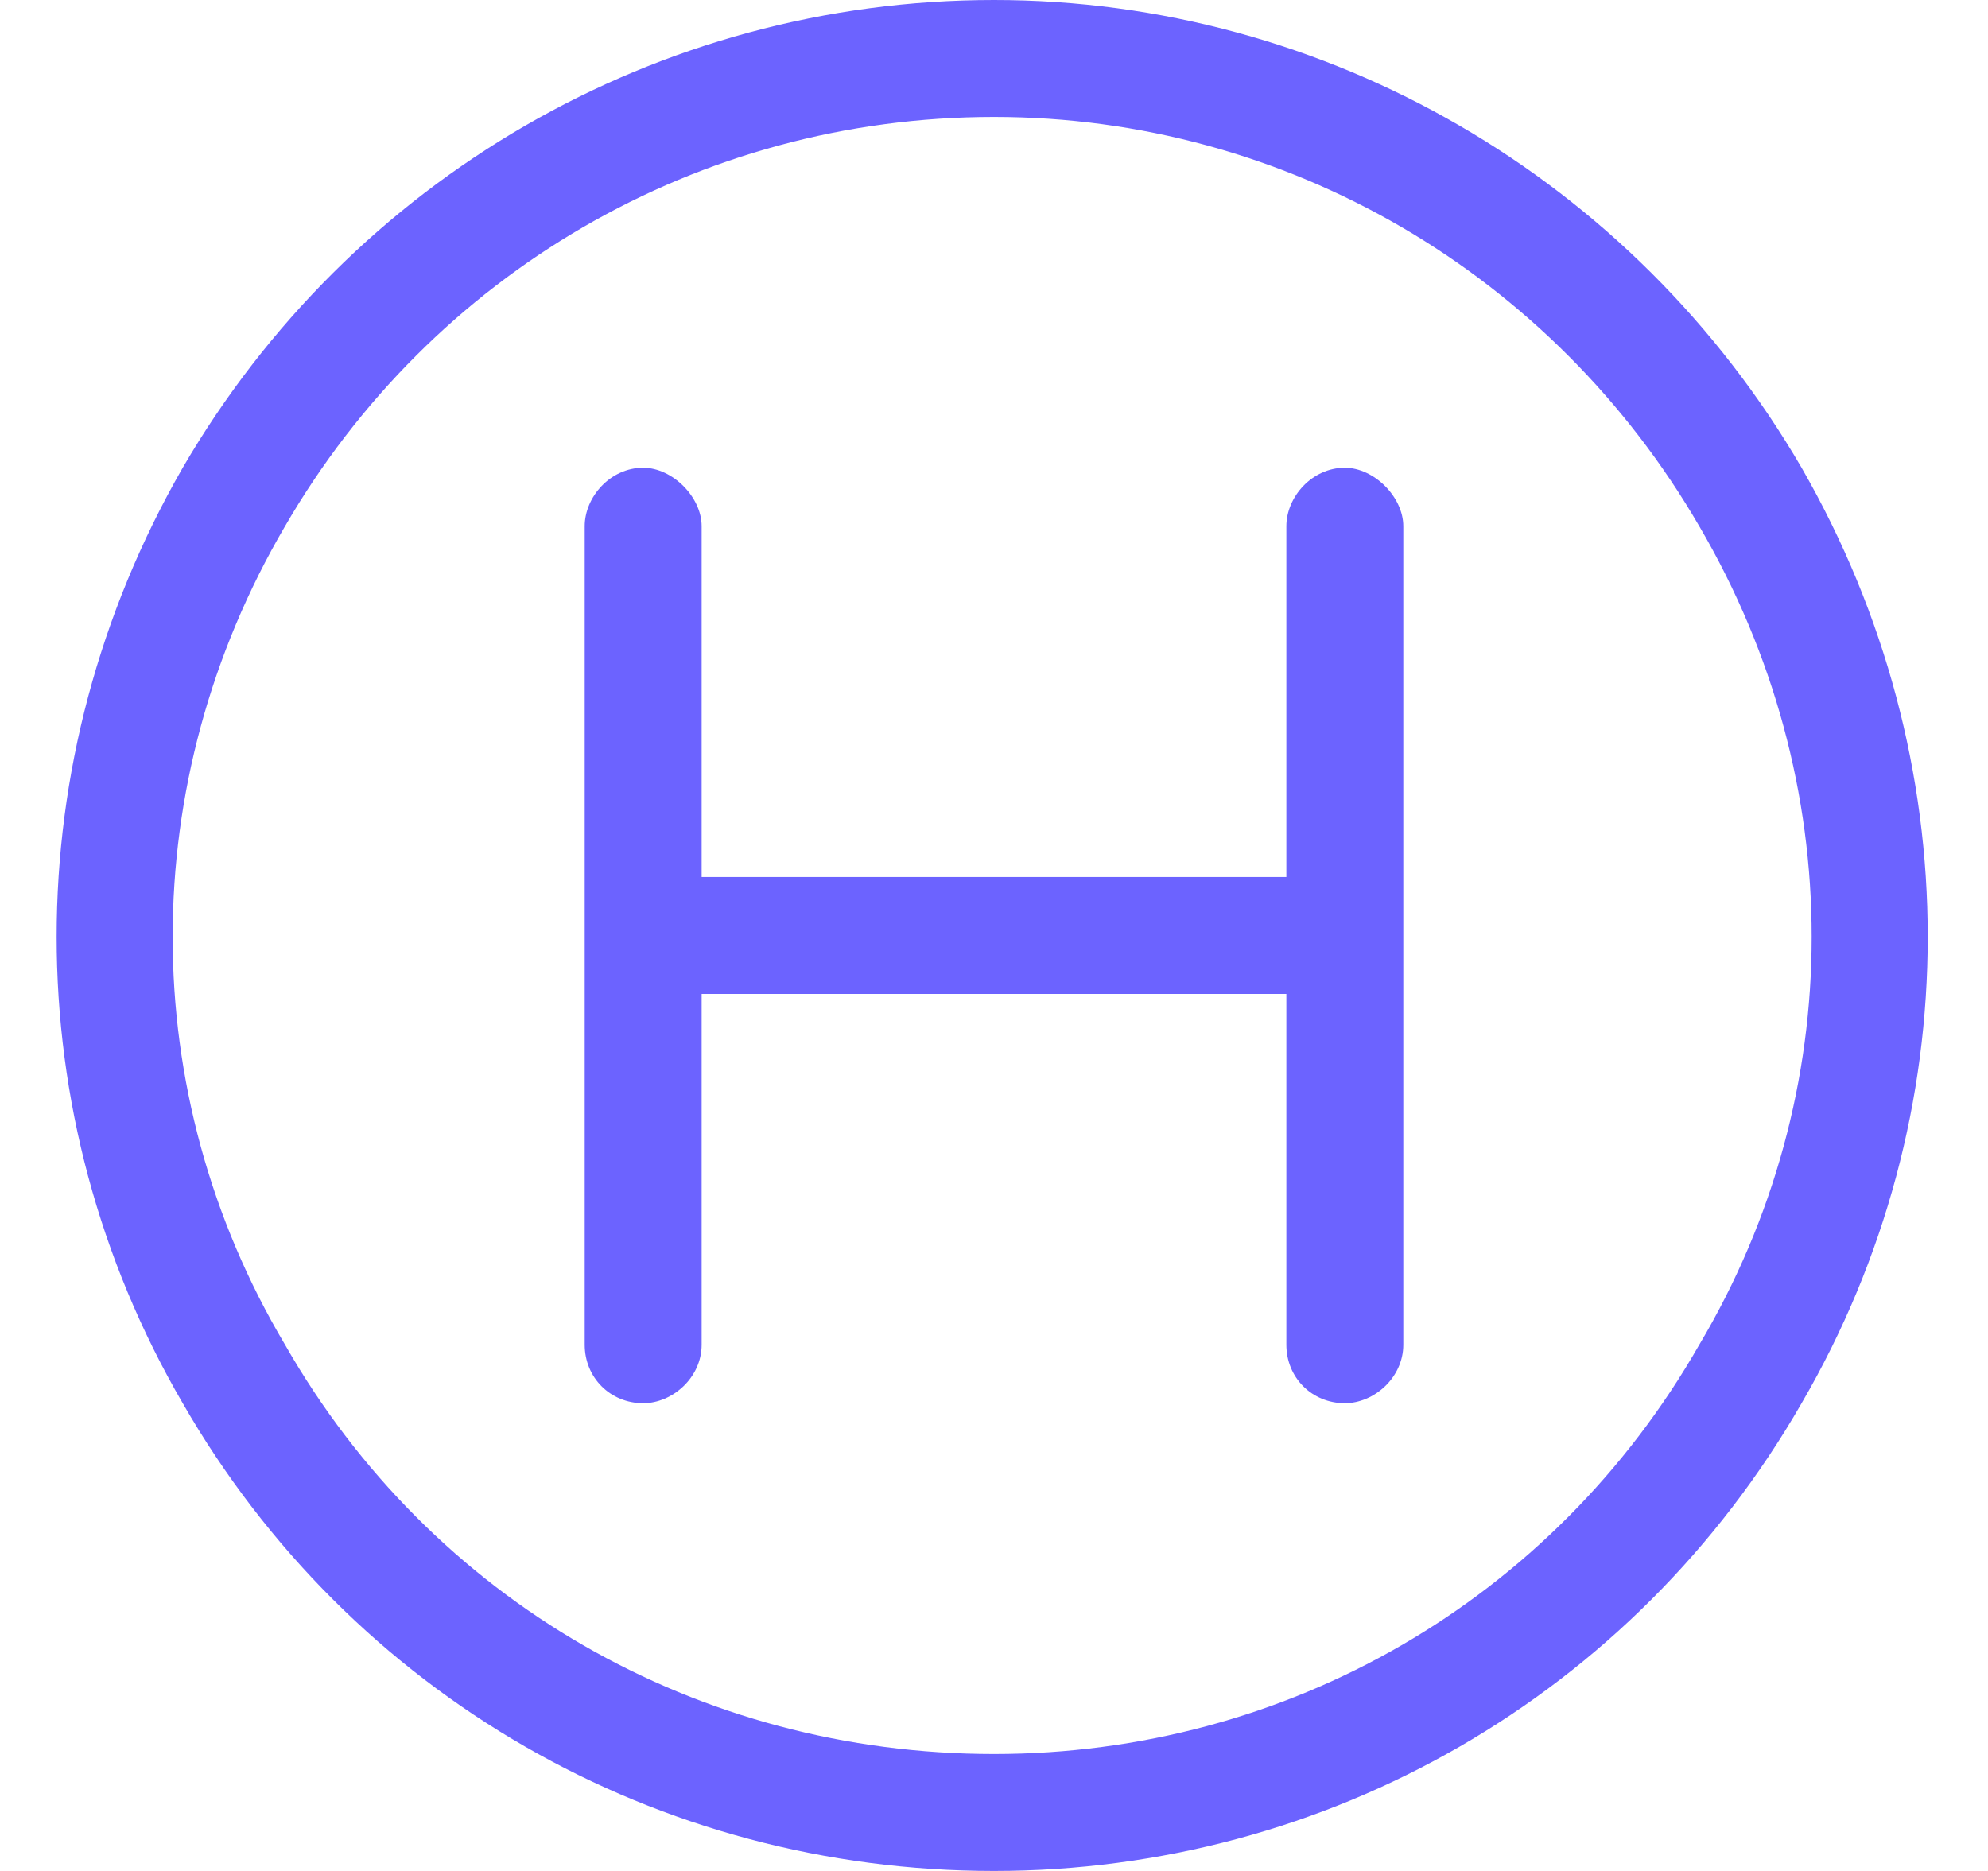 <svg width="34" height="32" viewBox="0 0 34 32" fill="none" xmlns="http://www.w3.org/2000/svg">
<path d="M17 2C11.938 2 7.375 4.688 4.875 9C2.312 13.375 2.312 18.688 4.875 23C7.375 27.375 11.938 30 17 30C22 30 26.562 27.375 29.062 23C31.625 18.688 31.625 13.375 29.062 9C26.562 4.688 22 2 17 2ZM17 32C11.25 32 6 29 3.125 24C0.25 19.062 0.25 13 3.125 8C6 3.062 11.25 0 17 0C22.688 0 27.938 3.062 30.812 8C33.688 13 33.688 19.062 30.812 24C27.938 29 22.688 32 17 32ZM24 9V16V23C24 23.562 23.5 24 23 24C22.438 24 22 23.562 22 23V17H12V23C12 23.562 11.5 24 11 24C10.438 24 10 23.562 10 23V9C10 8.5 10.438 8 11 8C11.5 8 12 8.5 12 9V15H22V9C22 8.5 22.438 8 23 8C23.5 8 24 8.5 24 9Z" fill="#6C63FF"/>
</svg>
